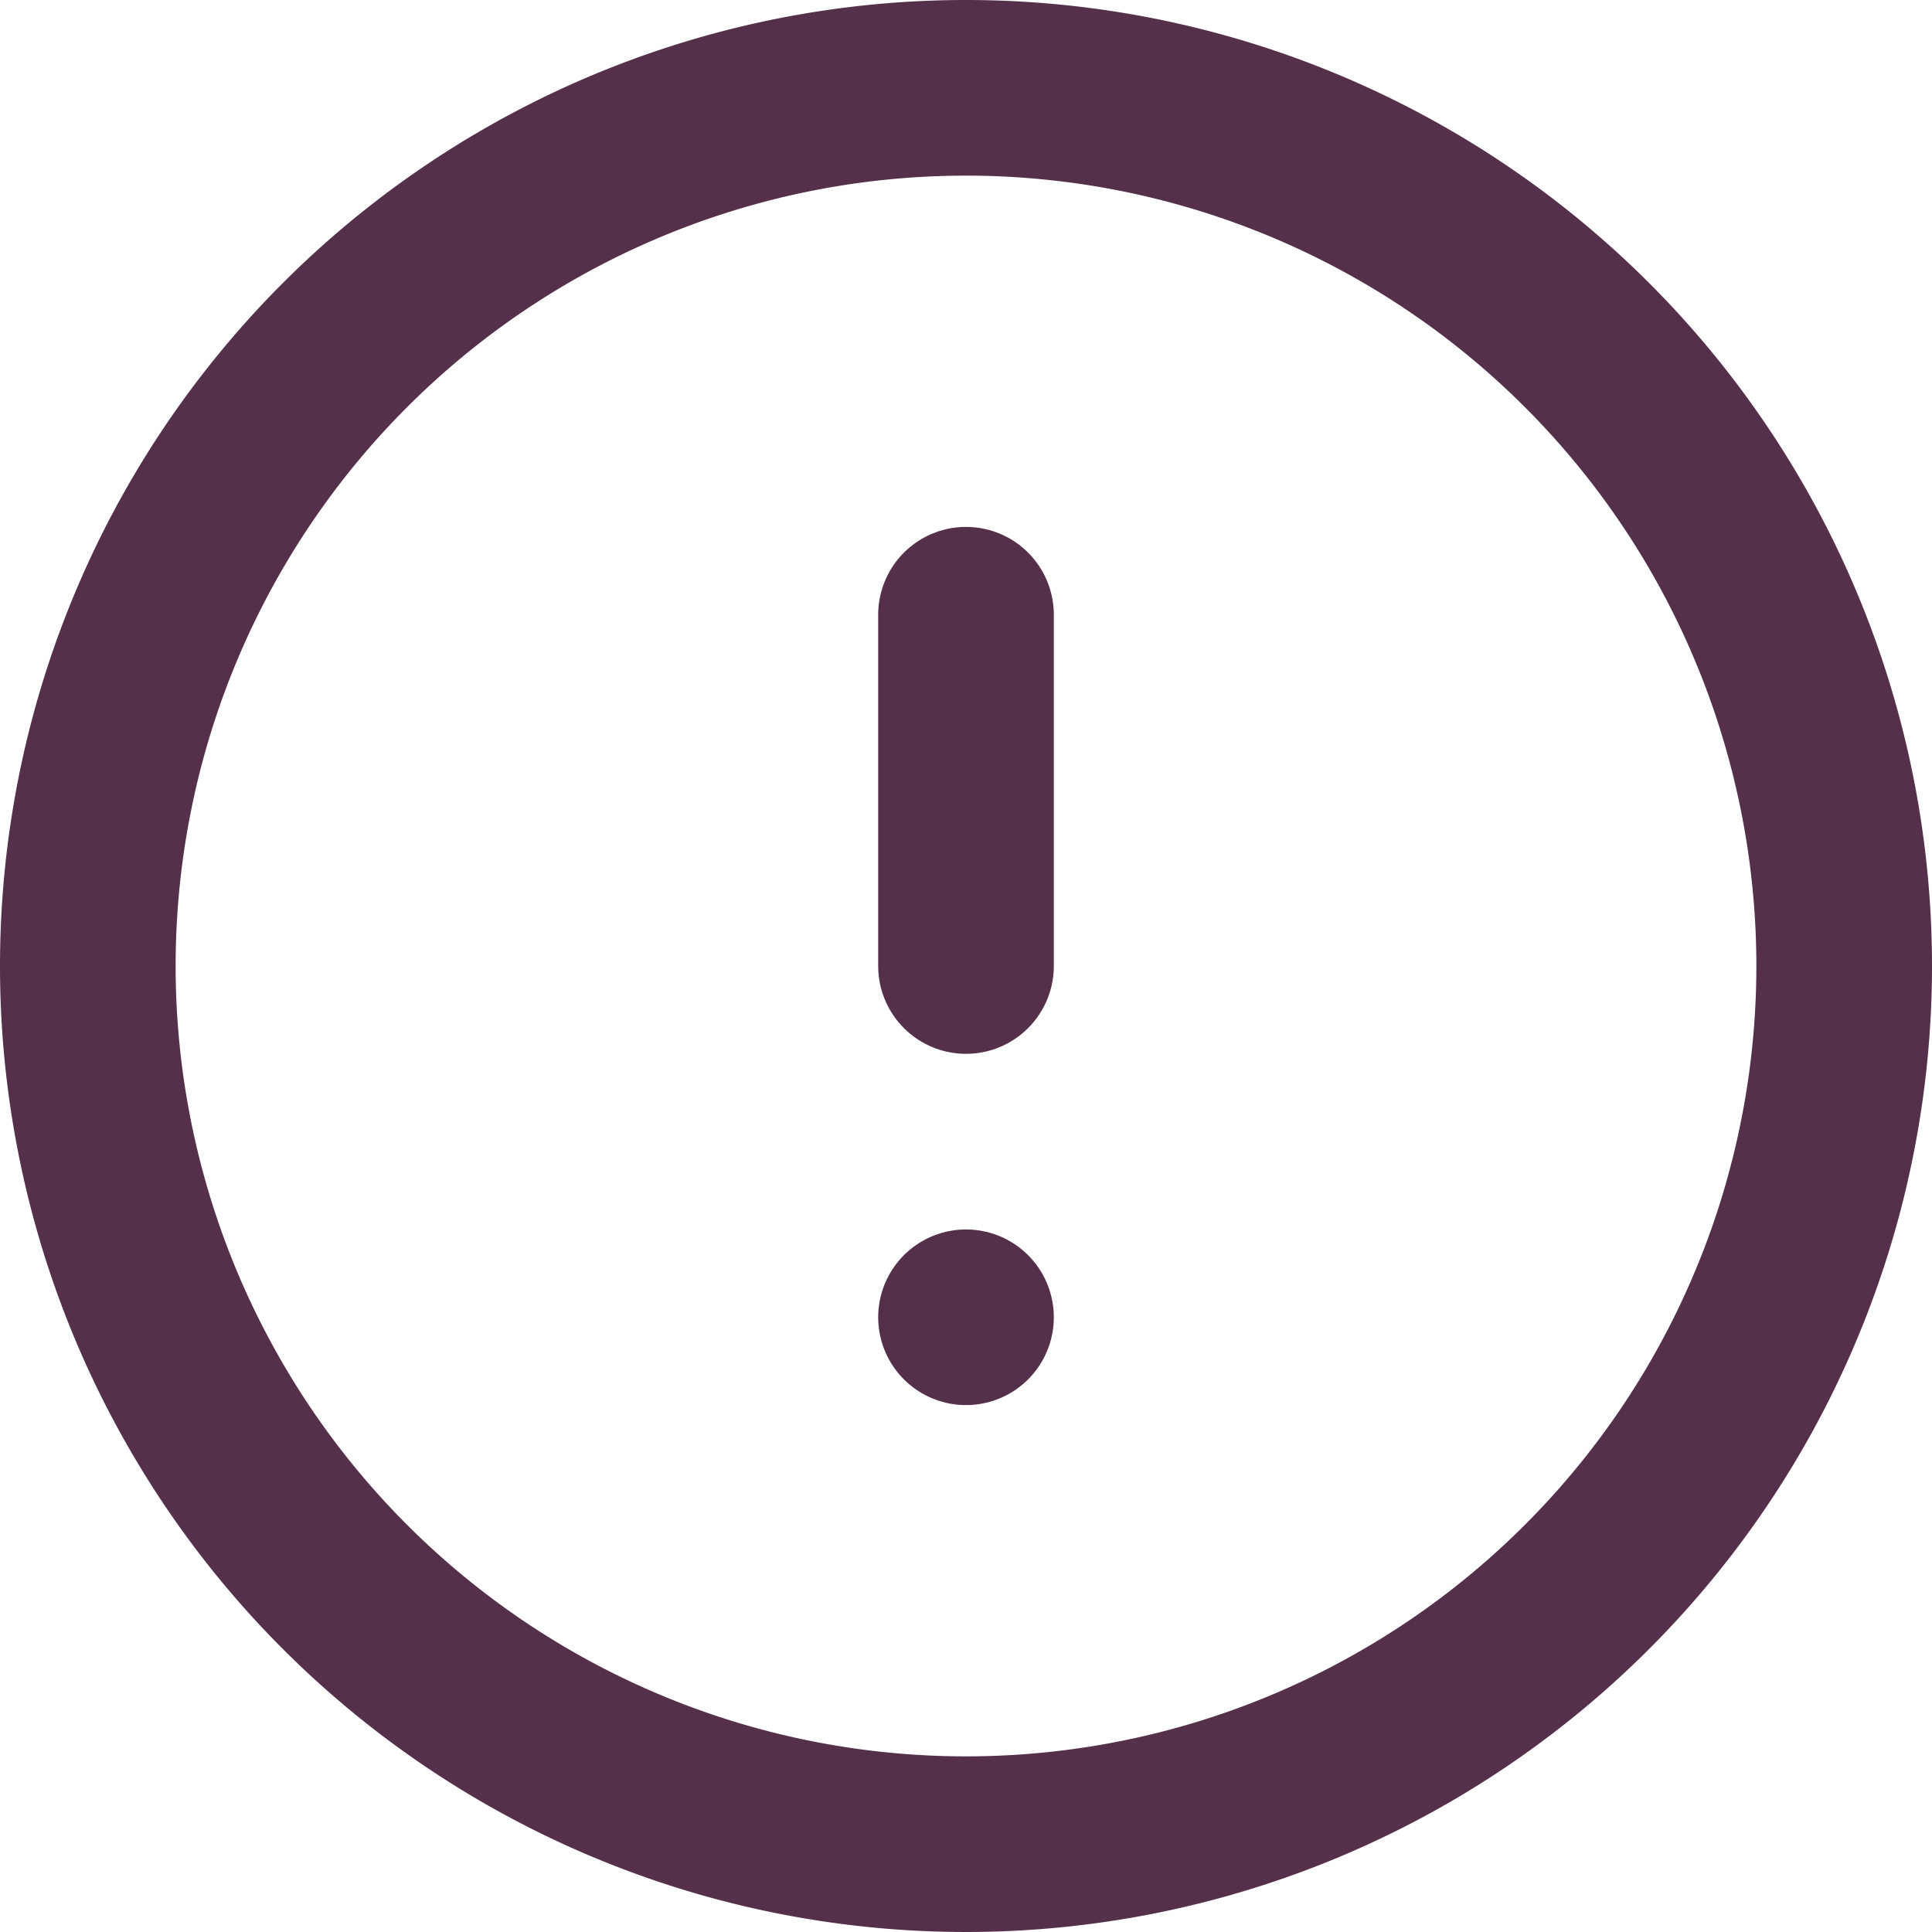 <svg xmlns="http://www.w3.org/2000/svg" width="33" height="33" viewBox="0 0 33 33">
    <g id="Icon_feather-alert-circle" data-name="Icon feather-alert-circle" transform="translate(-1.5 -1.5)">
      <path id="Path_27535" data-name="Path 27535" d="M33,18A15,15,0,1,1,18,3,15,15,0,0,1,33,18Z" fill="none" stroke="#55304b" stroke-linecap="round" stroke-linejoin="round" stroke-width="3"/>
      <path id="Path_27536" data-name="Path 27536" d="M18,12v6" fill="none" stroke="#55304b" stroke-linecap="round" stroke-linejoin="round" stroke-width="3"/>
      <path id="Path_27537" data-name="Path 27537" d="M18,24h0" fill="none" stroke="#55304b" stroke-linecap="round" stroke-linejoin="round" stroke-width="3"/>
    </g>
  </svg>
  